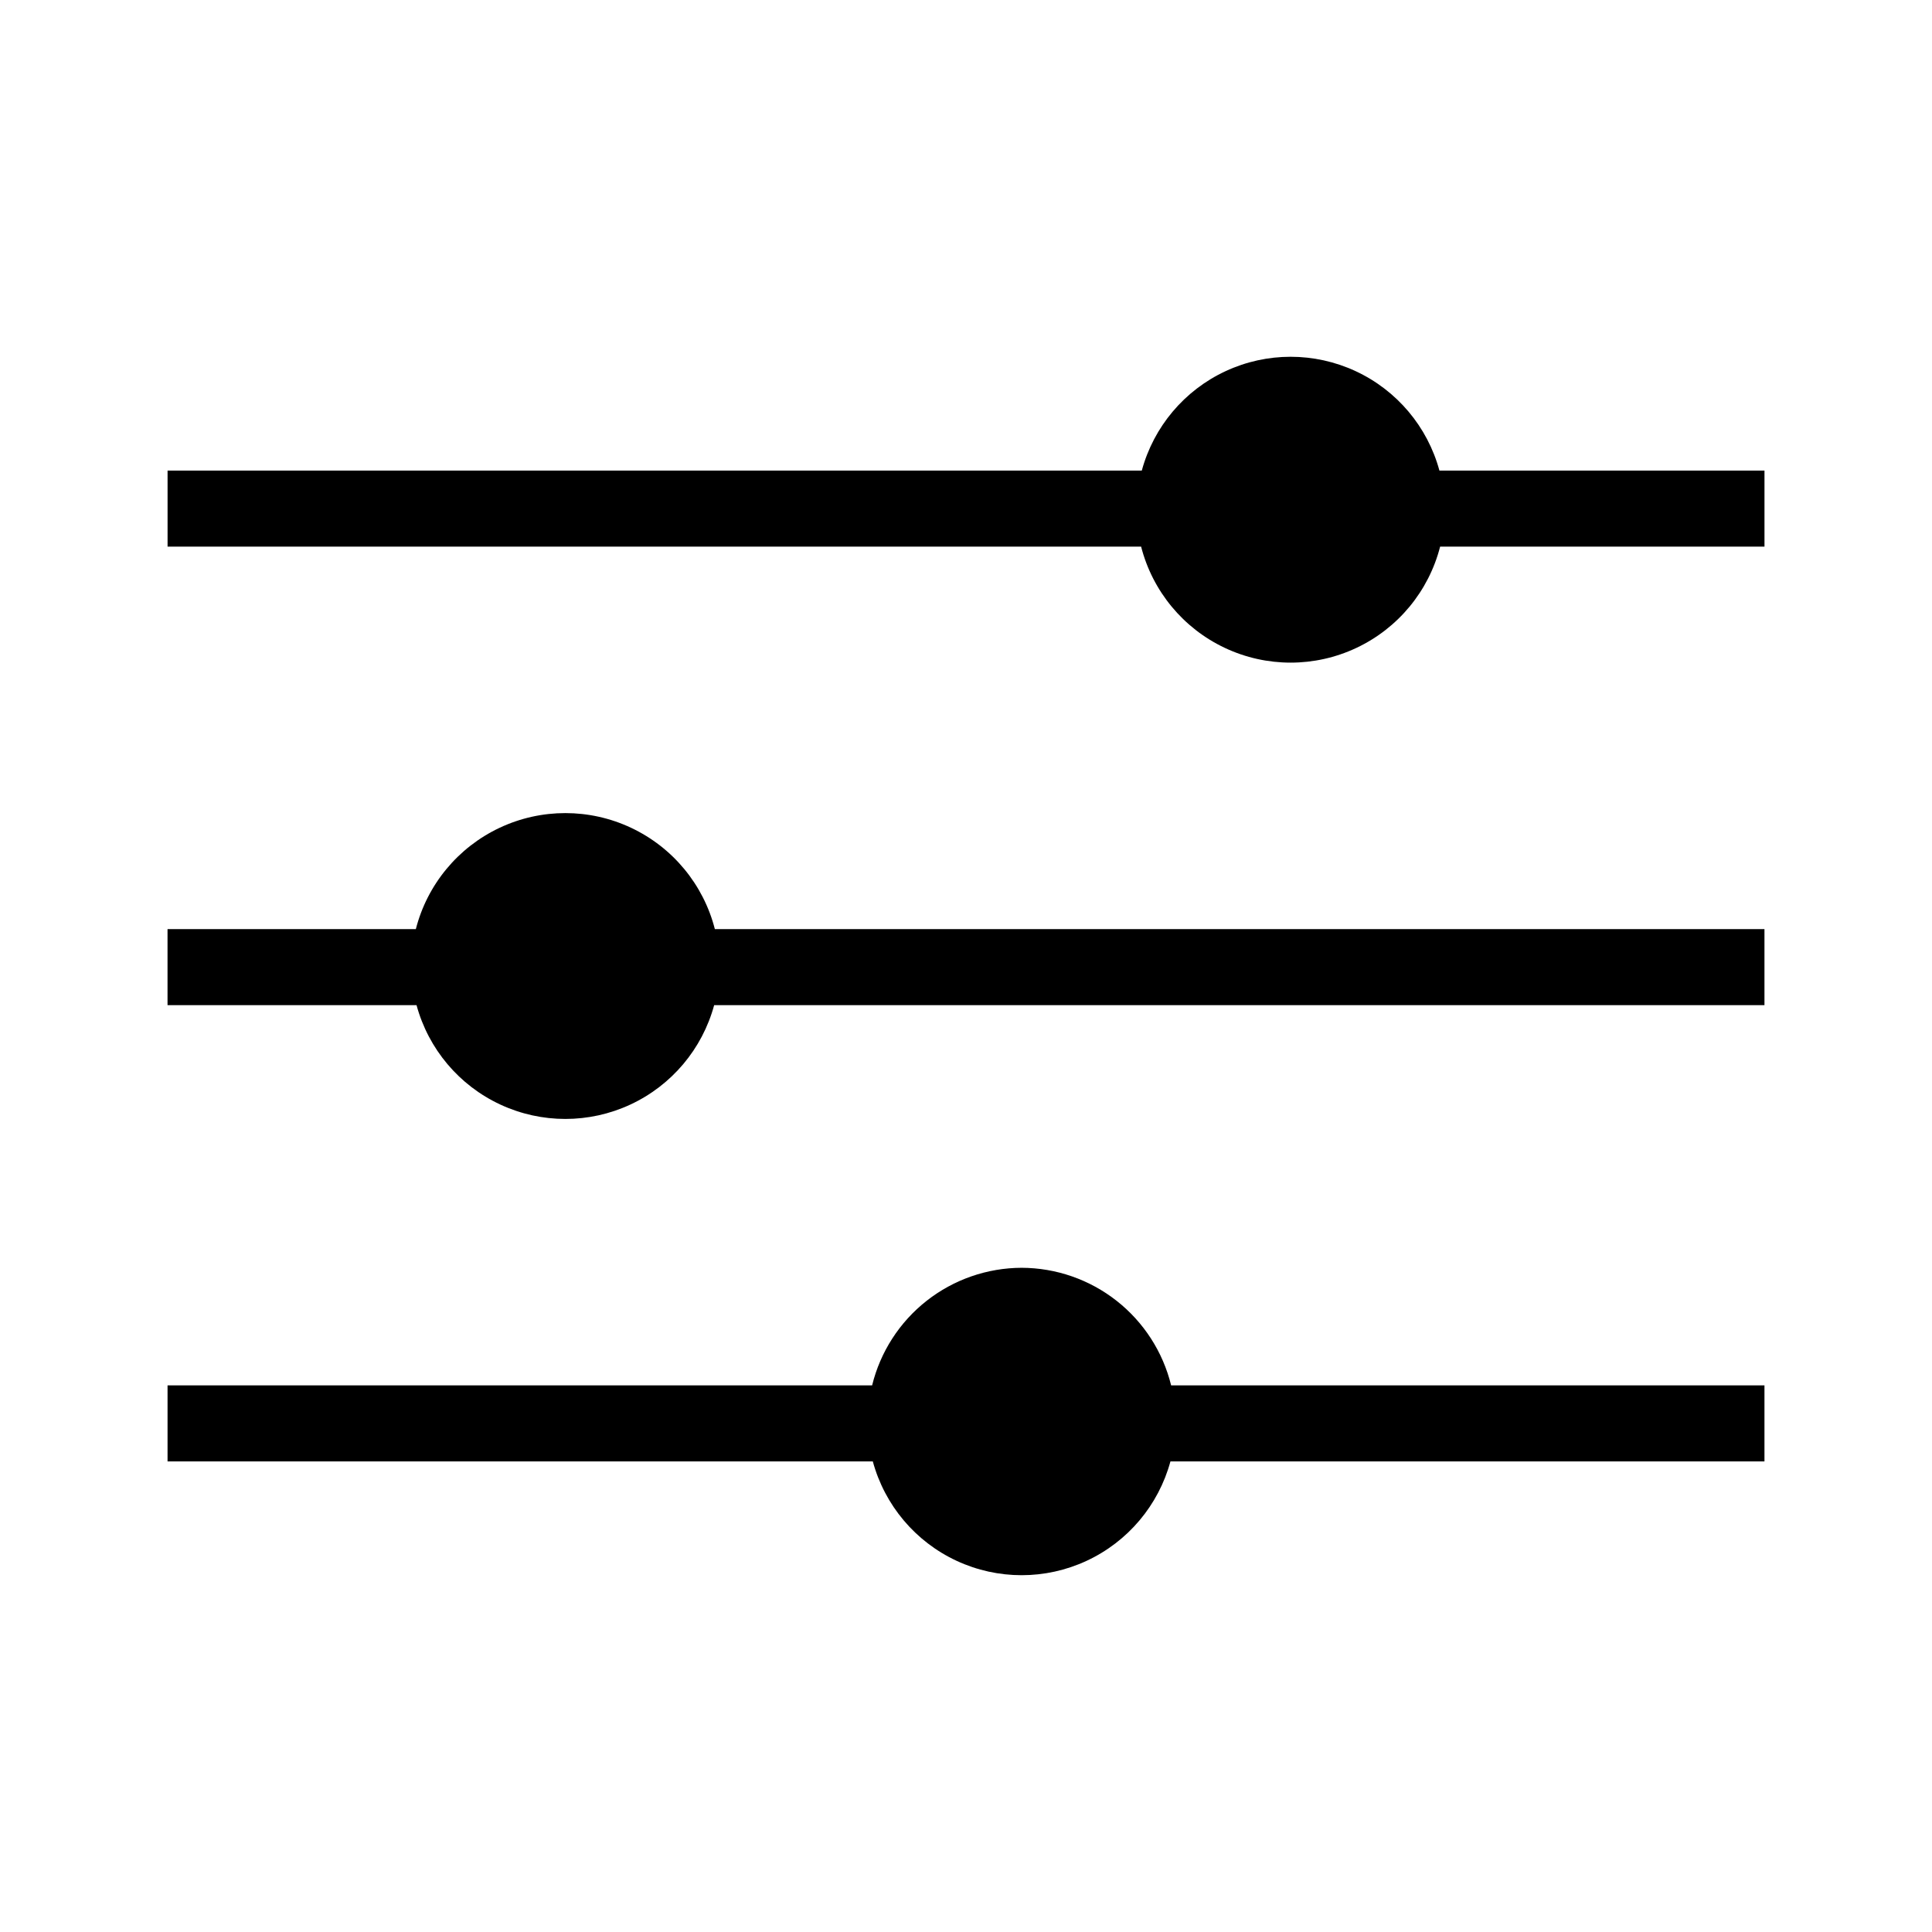 <?xml version="1.0" encoding="UTF-8"?>
<!-- Uploaded to: SVG Repo, www.svgrepo.com, Generator: SVG Repo Mixer Tools -->
<svg fill="#000000" width="800px" height="800px" version="1.1" viewBox="144 144 512 512" xmlns="http://www.w3.org/2000/svg">
 <path d="m333.45 390.22h278.15v20.152h-278.34c-3.156 11.625-11.281 21.27-22.207 26.348-10.926 5.082-23.535 5.082-34.461 0-10.926-5.078-19.051-14.723-22.207-26.348h-65.988v-20.152h65.805c3.027-11.812 11.168-21.656 22.203-26.848 11.031-5.191 23.805-5.191 34.836 0 11.035 5.191 19.176 15.035 22.203 26.848zm81.293 89.762v-0.004c-9.133 0.027-17.996 3.106-25.18 8.754-7.18 5.644-12.262 13.531-14.441 22.402h-186.72v20.152h186.9c3.156 11.625 11.281 21.27 22.207 26.348 10.926 5.082 23.535 5.082 34.461 0 10.926-5.078 19.051-14.723 22.211-26.348h157.42v-20.152h-157.24c-2.176-8.871-7.262-16.758-14.441-22.402-7.18-5.648-16.043-8.727-25.18-8.754zm110.72-211.27v-0.004c-3.156-11.625-11.281-21.27-22.207-26.348-10.926-5.082-23.535-5.082-34.461 0-10.926 5.078-19.051 14.723-22.207 26.348h-258.18v20.152h258c3.027 11.812 11.172 21.656 22.203 26.848 11.031 5.195 23.805 5.195 34.836 0 11.035-5.191 19.176-15.035 22.203-26.848h85.957v-20.152z"/>
</svg>